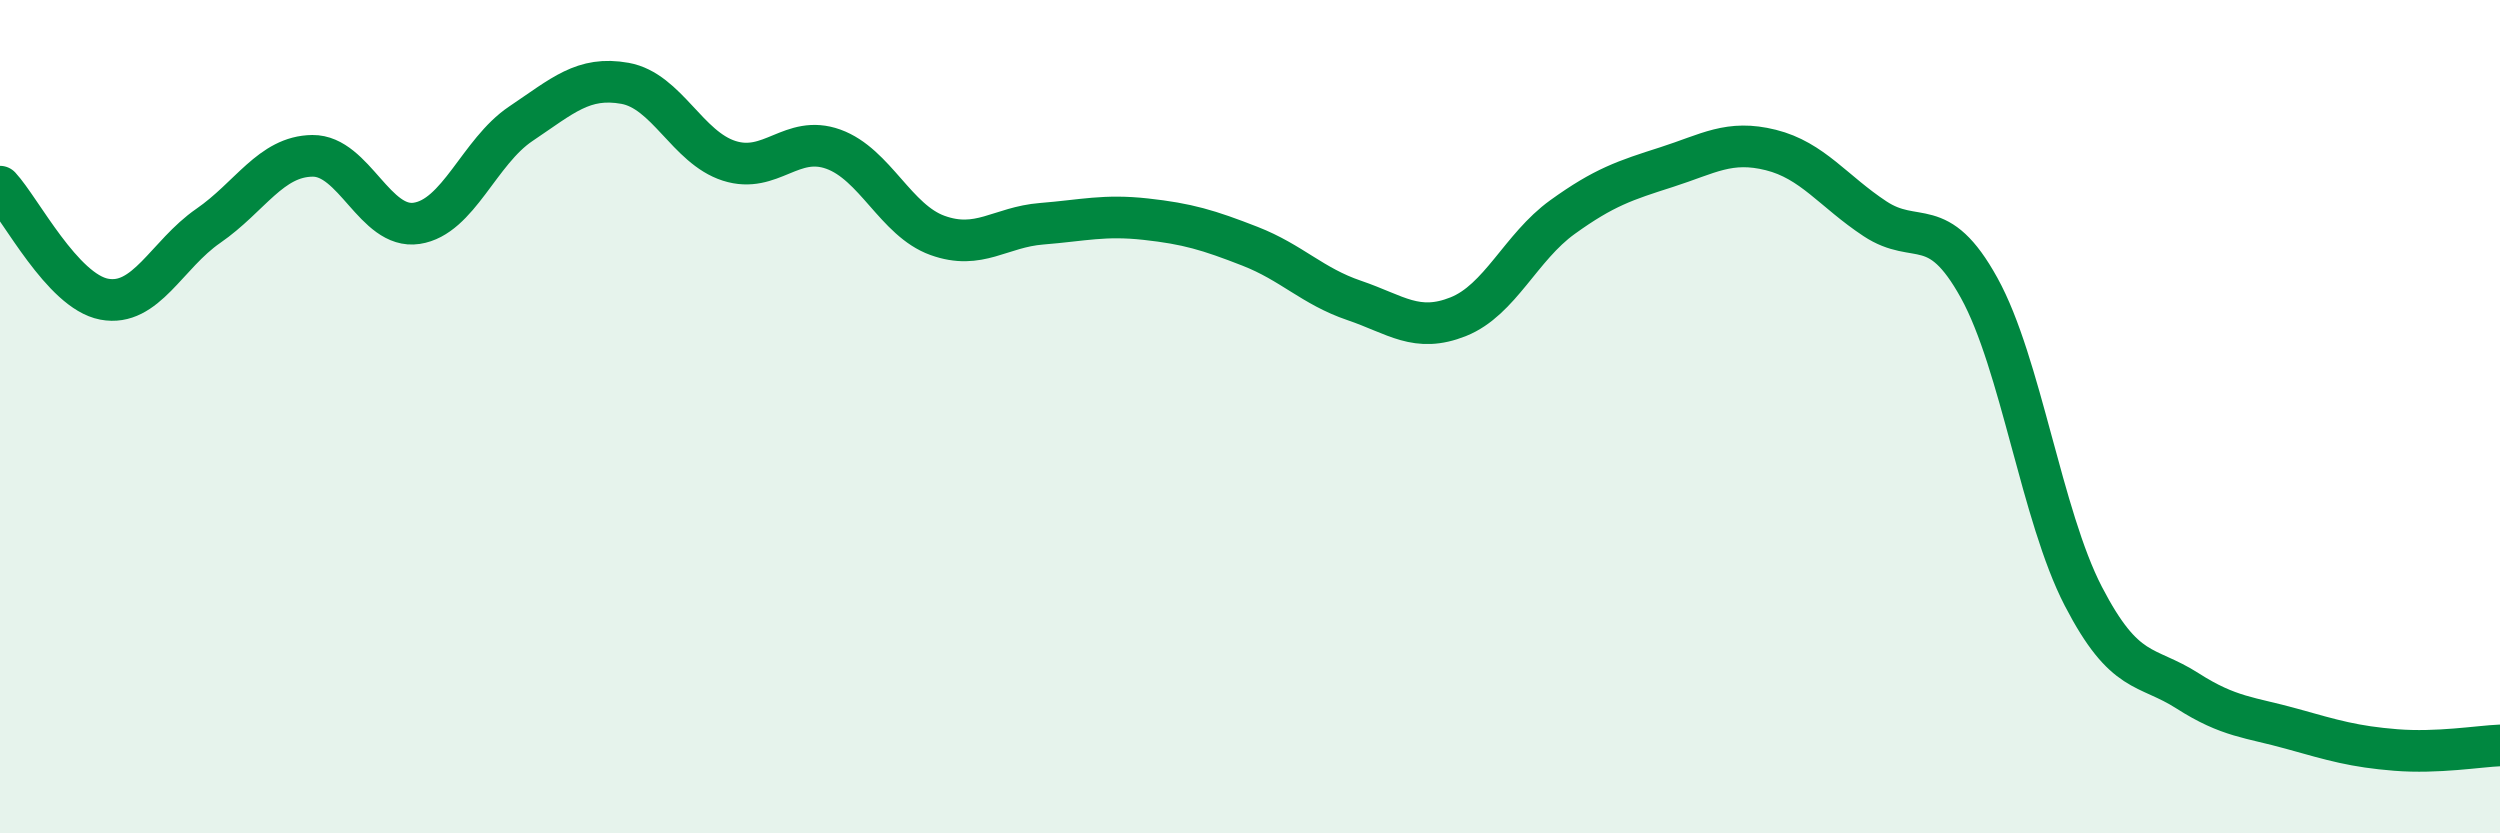 
    <svg width="60" height="20" viewBox="0 0 60 20" xmlns="http://www.w3.org/2000/svg">
      <path
        d="M 0,4.48 C 0.5,5.02 1.5,6.99 2.5,7.18 C 3.5,7.37 4,6.11 5,5.42 C 6,4.73 6.5,3.75 7.5,3.74 C 8.5,3.73 9,5.51 10,5.36 C 11,5.21 11.5,3.64 12.5,2.97 C 13.5,2.3 14,1.82 15,2 C 16,2.18 16.5,3.54 17.5,3.86 C 18.5,4.18 19,3.22 20,3.58 C 21,3.94 21.5,5.29 22.5,5.65 C 23.5,6.01 24,5.45 25,5.37 C 26,5.29 26.5,5.15 27.5,5.26 C 28.5,5.37 29,5.52 30,5.91 C 31,6.3 31.5,6.87 32.5,7.21 C 33.5,7.55 34,8 35,7.6 C 36,7.2 36.5,5.93 37.5,5.21 C 38.5,4.49 39,4.33 40,4.01 C 41,3.69 41.5,3.35 42.5,3.6 C 43.5,3.85 44,4.59 45,5.25 C 46,5.91 46.5,5.1 47.5,6.91 C 48.5,8.72 49,12.38 50,14.31 C 51,16.24 51.5,15.94 52.5,16.58 C 53.5,17.22 54,17.21 55,17.49 C 56,17.77 56.5,17.92 57.5,18 C 58.5,18.08 59.5,17.91 60,17.89L60 20L0 20Z"
        fill="#008740"
        opacity="0.1"
        stroke-linecap="round"
        stroke-linejoin="round"
      />
      <path
        d="M 0,4.48 C 0.5,5.02 1.5,6.99 2.5,7.18 C 3.5,7.37 4,6.11 5,5.42 C 6,4.73 6.5,3.75 7.5,3.74 C 8.5,3.73 9,5.51 10,5.36 C 11,5.21 11.5,3.64 12.5,2.97 C 13.5,2.3 14,1.82 15,2 C 16,2.18 16.5,3.54 17.5,3.86 C 18.5,4.18 19,3.22 20,3.58 C 21,3.94 21.5,5.29 22.5,5.65 C 23.5,6.01 24,5.45 25,5.37 C 26,5.29 26.5,5.15 27.5,5.26 C 28.5,5.37 29,5.52 30,5.91 C 31,6.3 31.5,6.87 32.5,7.21 C 33.5,7.55 34,8 35,7.6 C 36,7.2 36.5,5.93 37.5,5.21 C 38.5,4.49 39,4.33 40,4.01 C 41,3.69 41.5,3.35 42.5,3.6 C 43.5,3.85 44,4.59 45,5.25 C 46,5.91 46.5,5.1 47.5,6.91 C 48.5,8.72 49,12.38 50,14.31 C 51,16.24 51.5,15.94 52.5,16.58 C 53.5,17.22 54,17.21 55,17.49 C 56,17.77 56.5,17.92 57.5,18 C 58.5,18.08 59.5,17.91 60,17.89"
        stroke="#008740"
        stroke-width="1"
        fill="none"
        stroke-linecap="round"
        stroke-linejoin="round"
      />
    </svg>
  